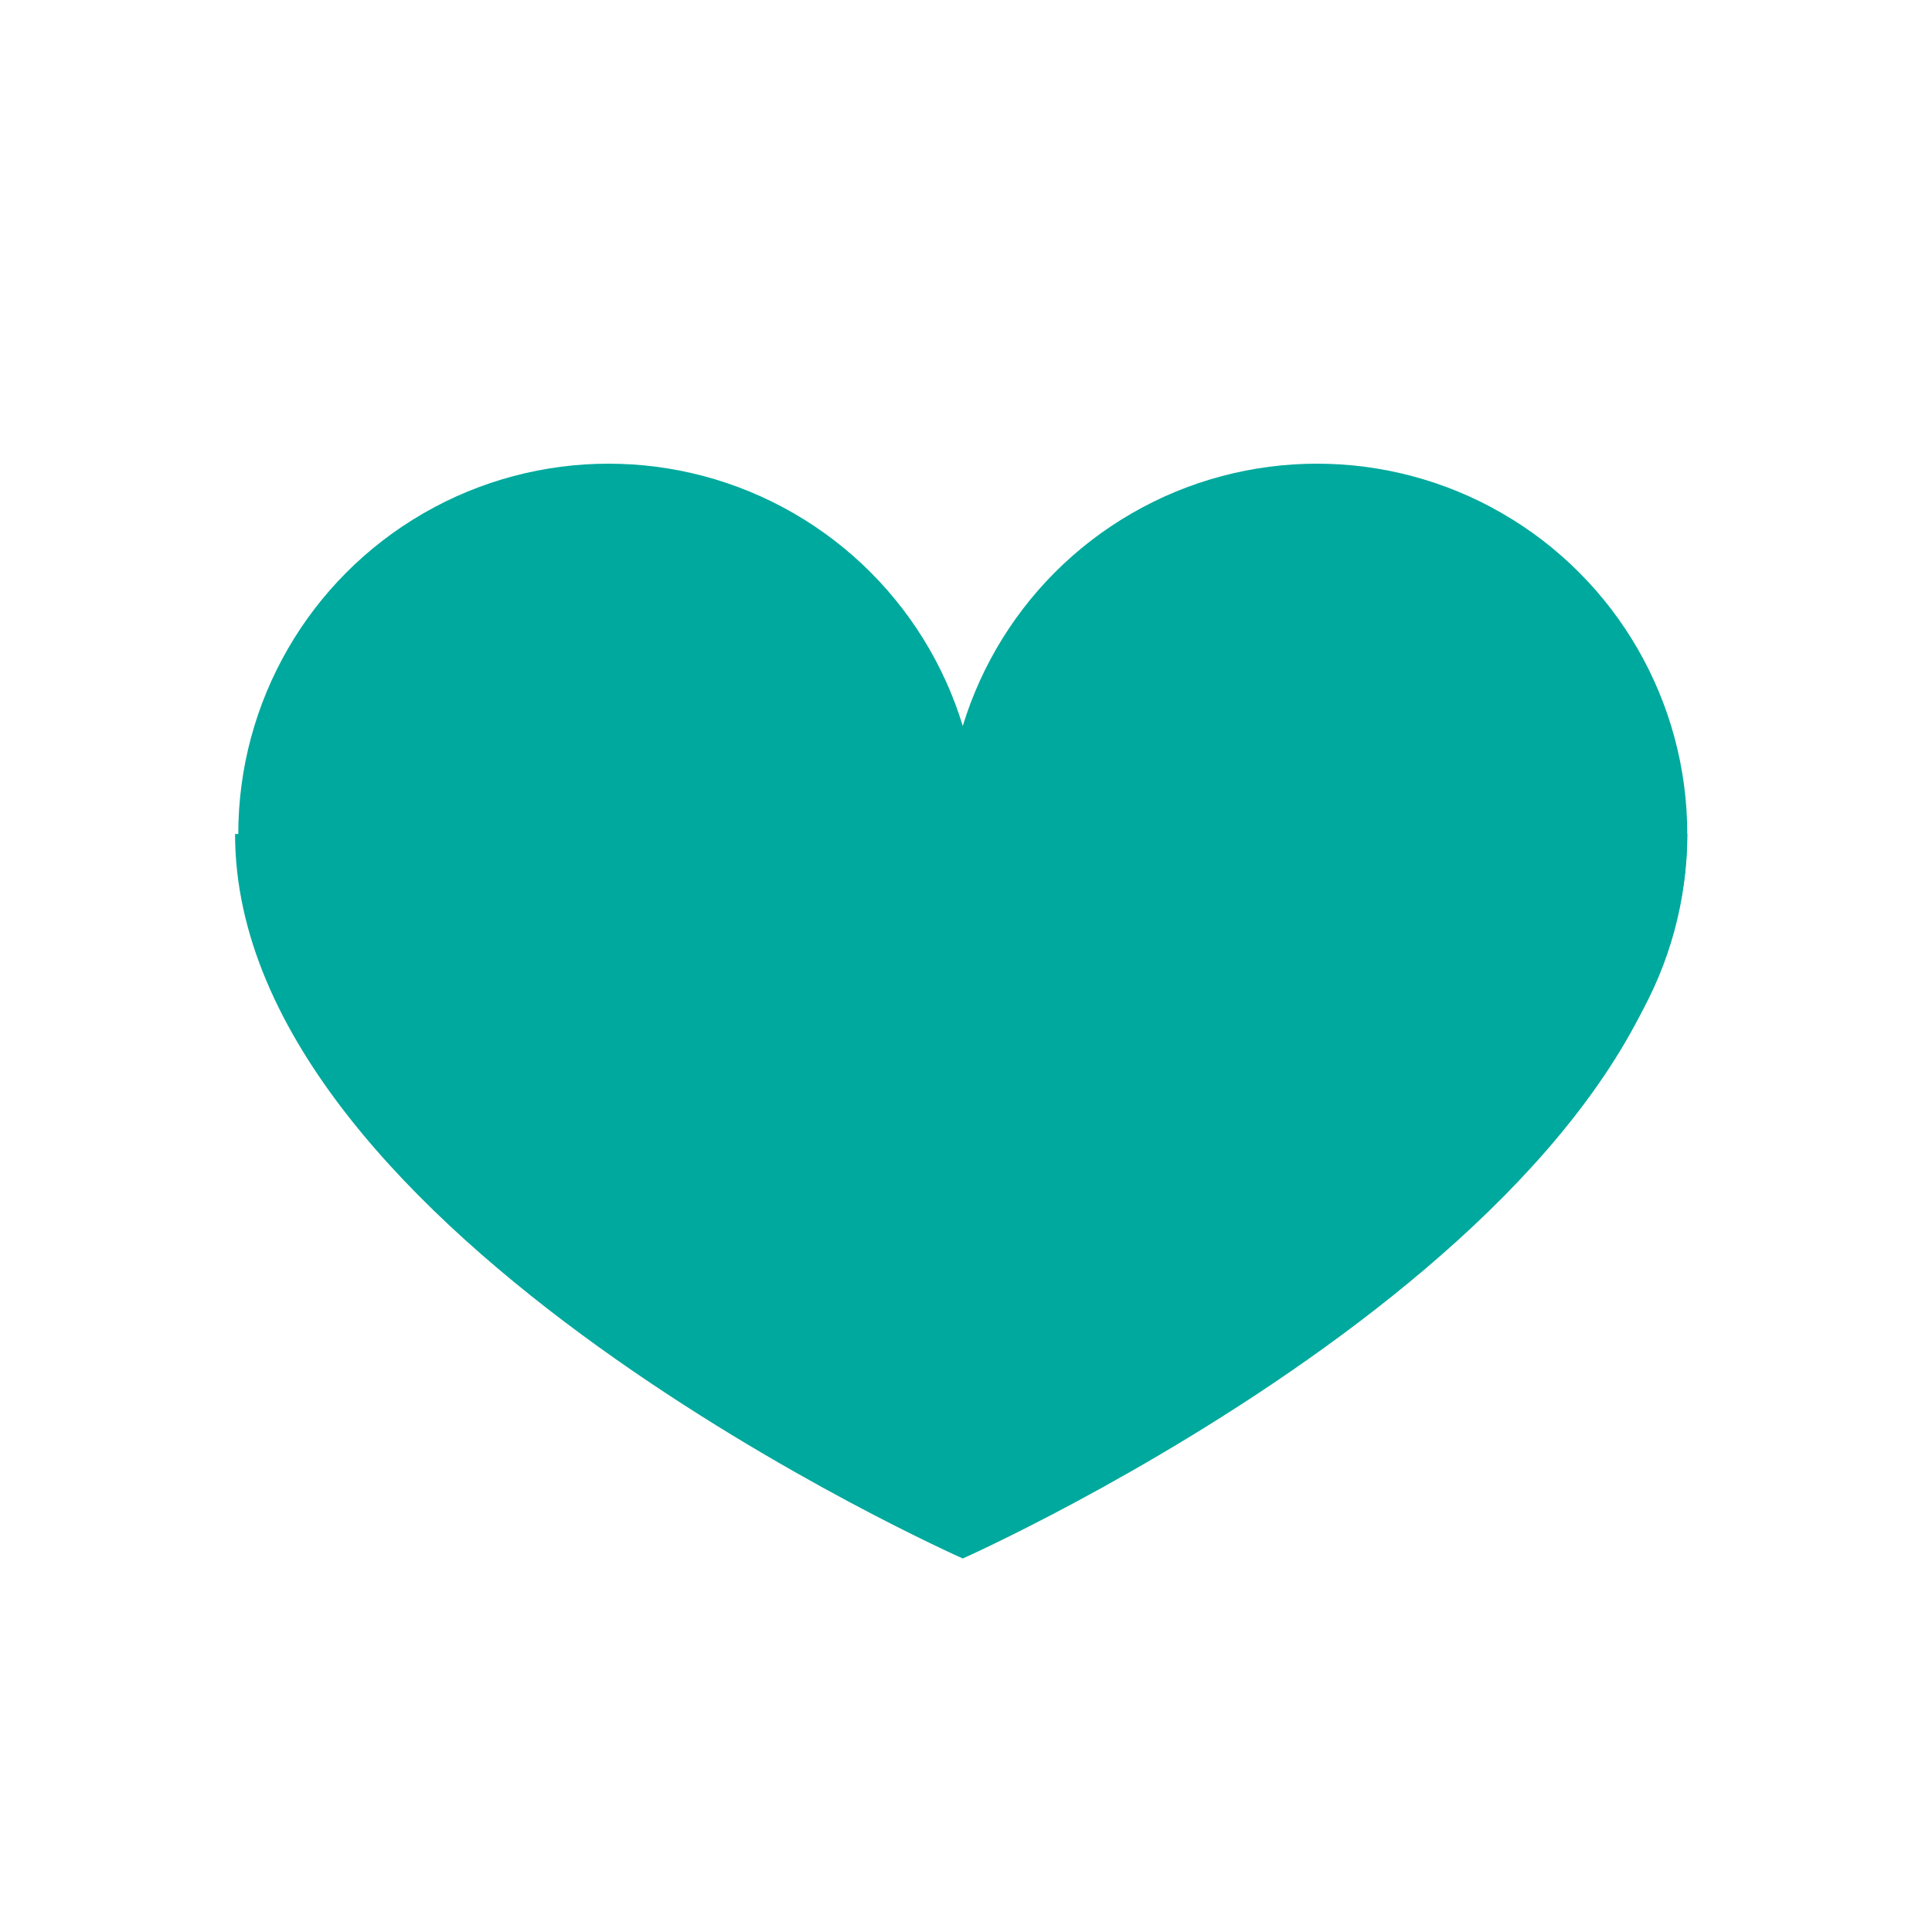 <?xml version="1.0" encoding="utf-8"?>
<!-- Generator: Adobe Illustrator 23.0.6, SVG Export Plug-In . SVG Version: 6.00 Build 0)  -->
<svg version="1.1" id="f43d98ed-3d1b-4982-80d1-f32cebd53dfd"
	 xmlns="http://www.w3.org/2000/svg" xmlns:xlink="http://www.w3.org/1999/xlink" x="0px" y="0px" viewBox="0 0 60 60"
	 style="enable-background:new 0 0 60 60;" xml:space="preserve">
<style type="text/css">
	.st0{fill:#00A99D;}
</style>
<title>top_favorite</title>
<circle class="st0" cx="18.9" cy="25.9" r="11.5"/>
<path class="st0" d="M52.4,25.9c0,12.5-22.5,22.5-22.5,22.5S7.3,38.4,7.3,25.9H52.4z"/>
<circle class="st0" cx="40.9" cy="25.9" r="11.5"/>
</svg>

